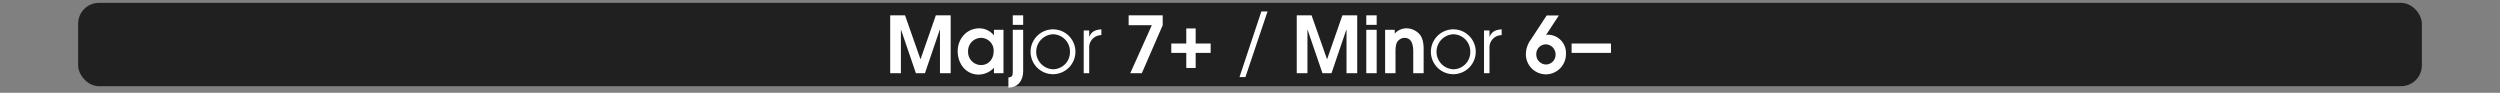 <svg id="Calque_1" data-name="Calque 1" xmlns="http://www.w3.org/2000/svg" viewBox="0 0 960 35.63">
  <rect x="0" y="0" width="960" height="35.63" fill="#808080" stroke="none"/>
  <defs>
    <style>
      .cls-1, .cls-3 {
        fill: #fff;
      }

      .cls-1 {
        opacity: 0;
      }

      .cls-2 {
        opacity: 0.75;
      }
    </style>
  </defs>
  <title>tetrad_1_button_arpeggios_index</title>
  <rect class="cls-1" y="1.1" width="960" height="32"/>
  <rect class="cls-2" x="30" y="1.1" width="900" height="32" rx="8" ry="8"/>
  <g>
    <path class="cls-3" d="M360.946,35V18.351h-.09L355.186,35h-3.48l-5.7-16.649h-.06V35h-4.109V12.8h5.7l5.91,16.8h.06l5.85-16.8h5.7V35Z" transform="translate(0 -6.9)"/>
    <path class="cls-3" d="M381.676,35V32.93a8.215,8.215,0,0,1-5.82,2.61c-5.01,0-8.1-4.23-8.1-8.97,0-4.77,3.42-8.79,8.339-8.79a7.349,7.349,0,0,1,4.92,1.98,4.464,4.464,0,0,1,.6.69h.06v-2.1h3.66V35ZM376.7,21.44a5.04,5.04,0,0,0-4.95,5.31,5,5,0,0,0,4.95,5.129c2.97,0,4.86-2.4,4.86-5.25A4.884,4.884,0,0,0,376.7,21.44Z" transform="translate(0 -6.9)"/>
    <path class="cls-3" d="M387.226,40.55v-3.9c1.65-.15,1.68-.93,1.68-2.46V18.351h3.99V34.28C392.9,37.76,390.886,40.52,387.226,40.55Zm1.68-24.089V12.8h3.99v3.66Z" transform="translate(0 -6.9)"/>
    <path class="cls-3" d="M404.355,35.39a8.61,8.61,0,1,1,8.61-8.61A8.632,8.632,0,0,1,404.355,35.39Zm.03-15.33a6.724,6.724,0,0,0,0,13.439,6.566,6.566,0,0,0,6.479-6.81A6.6,6.6,0,0,0,404.386,20.061Z" transform="translate(0 -6.9)"/>
    <path class="cls-3" d="M418.246,25.4V35h-2.1V18.591h2.1v2.37h.06c.9-2.1,2.49-2.64,4.62-2.79v2.22A4.708,4.708,0,0,0,418.246,25.4Z" transform="translate(0 -6.9)"/>
    <path class="cls-3" d="M438.465,35h-4.44l8.28-18.419H433.4V12.8h13.08v3.78Z" transform="translate(0 -6.9)"/>
    <path class="cls-3" d="M459.135,27.21V33h-3.6V27.21h-5.76v-3.6h5.76v-5.79h3.6v5.79h5.76v3.6Z" transform="translate(0 -6.9)"/>
    <path class="cls-3" d="M478.245,36.5h-2.28l8.4-25.2h2.369Z" transform="translate(0 -6.9)"/>
    <path class="cls-3" d="M517.064,35V18.351h-.09L511.3,35h-3.48l-5.7-16.649h-.061V35h-4.109V12.8h5.7l5.909,16.8h.061l5.85-16.8h5.7V35Z" transform="translate(0 -6.9)"/>
    <path class="cls-3" d="M524.654,16.461V12.8h3.99v3.66Zm0,18.539V18.351h3.99V35Z" transform="translate(0 -6.9)"/>
    <path class="cls-3" d="M542.684,35V26.78c0-2.31-.39-5.34-3.359-5.34a3.458,3.458,0,0,0-2.73,1.47c-.72,1.05-.72,2.94-.72,4.169V35h-3.989V18.351h3.689v1.44a6.086,6.086,0,0,1,4.56-2.01,6.807,6.807,0,0,1,5.01,2.31c1.29,1.56,1.53,3.72,1.53,5.669V35Z" transform="translate(0 -6.9)"/>
    <path class="cls-3" d="M558.074,35.39a8.61,8.61,0,1,1,8.609-8.61A8.632,8.632,0,0,1,558.074,35.39Zm.029-15.33a6.724,6.724,0,0,0,0,13.439,6.567,6.567,0,0,0,6.48-6.81A6.6,6.6,0,0,0,558.1,20.061Z" transform="translate(0 -6.9)"/>
    <path class="cls-3" d="M571.964,25.4V35h-2.1V18.591h2.1v2.37h.061c.9-2.1,2.489-2.64,4.619-2.79v2.22A4.708,4.708,0,0,0,571.964,25.4Z" transform="translate(0 -6.9)"/>
    <path class="cls-3" d="M593.653,35.45a7.706,7.706,0,0,1-7.71-7.95,9.539,9.539,0,0,1,1.8-5.25l6.18-9.419H598.6l-4.92,7.5a3.166,3.166,0,0,1,.93-.09,6.96,6.96,0,0,1,6.72,7.229A7.781,7.781,0,0,1,593.653,35.45Zm-.09-11.52a3.707,3.707,0,0,0-3.63,3.75,3.838,3.838,0,0,0,3.72,3.99,3.759,3.759,0,0,0,3.689-3.84A3.847,3.847,0,0,0,593.563,23.931Z" transform="translate(0 -6.9)"/>
    <path class="cls-3" d="M603.494,27.21v-3.6h15.119v3.6Z" transform="translate(0 -6.9)"/>
  </g>
</svg>
